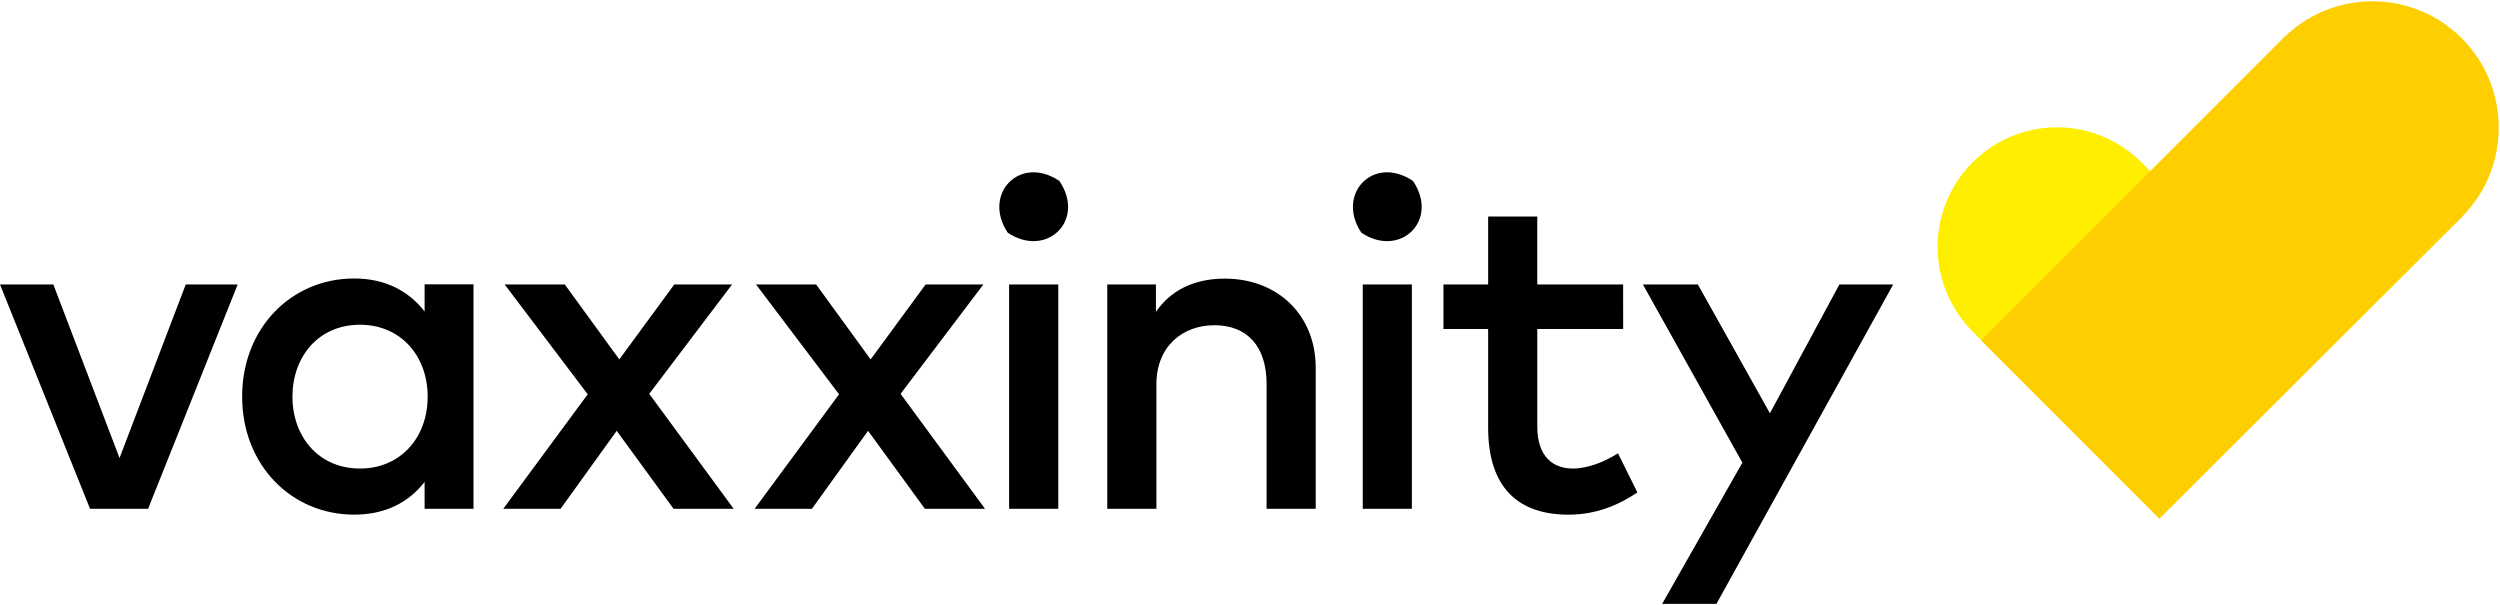 <svg version="1.2" baseProfile="tiny-ps" xmlns="http://www.w3.org/2000/svg" viewBox="0 0 1670 404" width="1670" height="404">
	<title>vaxxinity-logo-svg</title>
	<style>
		tspan { white-space:pre }
		.shp0 { fill: #feee00 } 
		.shp1 { fill: #fecf00 } 
		.shp2 { fill: #000000 } 
	</style>
	<g id="Page-1">
		<g id="VaxxinityLogoLightBG">
			<path id="Path" class="shp0" d="M1370.63 274.45L1318.12 221.89L1317.66 221.45C1297.49 201.26 1289.62 171.84 1297 144.27C1304.38 116.69 1325.9 95.15 1353.44 87.76C1380.99 80.37 1410.38 88.26 1430.55 108.44L1431.05 108.99L1483.5 161.47L1370.63 274.45Z" />
			<path id="Path" class="shp1" d="M1645.87 143.69L1442.42 346.53L1323.33 227.31L1526.45 24.16L1526.53 24.23C1559.67 -7.46 1612.03 -6.86 1644.44 25.58C1676.85 58.03 1677.45 110.44 1645.79 143.62L1645.87 143.69Z" />
			<path id="Path" fill-rule="evenodd" class="shp2" d="M98.92 339.88L60.16 339.88L0 190.02L35.63 190.02L79.85 305.97L124.08 190.02L158.77 190.02L98.92 339.88ZM316.3 339.88L283.64 339.88L283.64 321.92C273.33 335.23 257.86 343.78 236.61 343.78C194.73 343.78 161.75 310.76 161.75 264.9C161.75 219.04 194.73 186.02 236.61 186.02C257.86 186.02 273.33 194.78 283.64 208.08L283.64 189.93L316.3 189.93L316.3 339.88ZM195.35 264.96C195.35 291.23 212.38 312.98 240.51 312.98C267.55 312.98 285.68 292.33 285.68 264.96C285.68 237.59 267.55 216.93 240.51 216.93C212.38 216.93 195.35 238.67 195.35 264.96ZM433.7 263.08L490.11 339.88L449.94 339.88L411.96 287.79L374.46 339.88L336.18 339.88L392.6 263.39L337.11 190.02L377.28 190.02L413.69 240.08L450.42 190.02L489.02 190.02L433.7 263.08ZM601.59 263.08L658 339.88L617.83 339.88L579.86 287.79L542.36 339.88L504.08 339.88L560.49 263.39L505.02 190.02L545.17 190.02L581.59 240.08L618.31 190.02L656.9 190.02L601.59 263.08ZM707.69 120.9C725.5 147.35 698.93 172.67 673.18 155.45C655.96 129.69 681.26 103.06 707.69 120.9ZM706.93 339.88L674.08 339.88L674.08 190.02L706.93 190.02L706.93 339.88ZM878.9 245.71L878.9 339.88L846.08 339.88L846.08 256.51C846.08 231.32 833.11 217.25 811.24 217.25C790.14 217.25 772.47 231.16 772.47 256.82L772.47 339.88L739.66 339.88L739.66 190.02L772.16 190.02L772.16 208.33C784.2 190.65 802.79 186.12 818.11 186.12C853.74 186.12 878.9 210.67 878.9 245.71ZM943.89 120.9C961.71 147.35 935.13 172.67 909.39 155.45C892.17 129.69 917.47 103.06 943.89 120.9ZM943.13 339.88L910.32 339.88L910.32 190.02L943.13 190.02L943.13 339.88ZM1084.27 219.75L1026.91 219.75L1026.91 284.98C1026.91 305.16 1037.54 312.98 1050.65 312.98C1060.81 312.98 1071.9 308.45 1080.81 302.81L1093.78 328.94C1081.75 337.07 1066.59 343.8 1047.84 343.8C1013.92 343.8 994.08 325.5 994.08 285.6L994.08 219.75L964.23 219.75L964.23 190.02L994.08 190.02L994.08 144.66L1026.89 144.66L1026.89 190.02L1084.25 190.02L1084.27 219.75ZM1146.57 403.4L1110.31 403.4L1163.91 309.06L1097.45 190.02L1134.18 190.02L1182.31 276.06L1228.72 190.02L1264.66 190.02L1146.57 403.4Z" />
		</g>
	</g>
</svg>